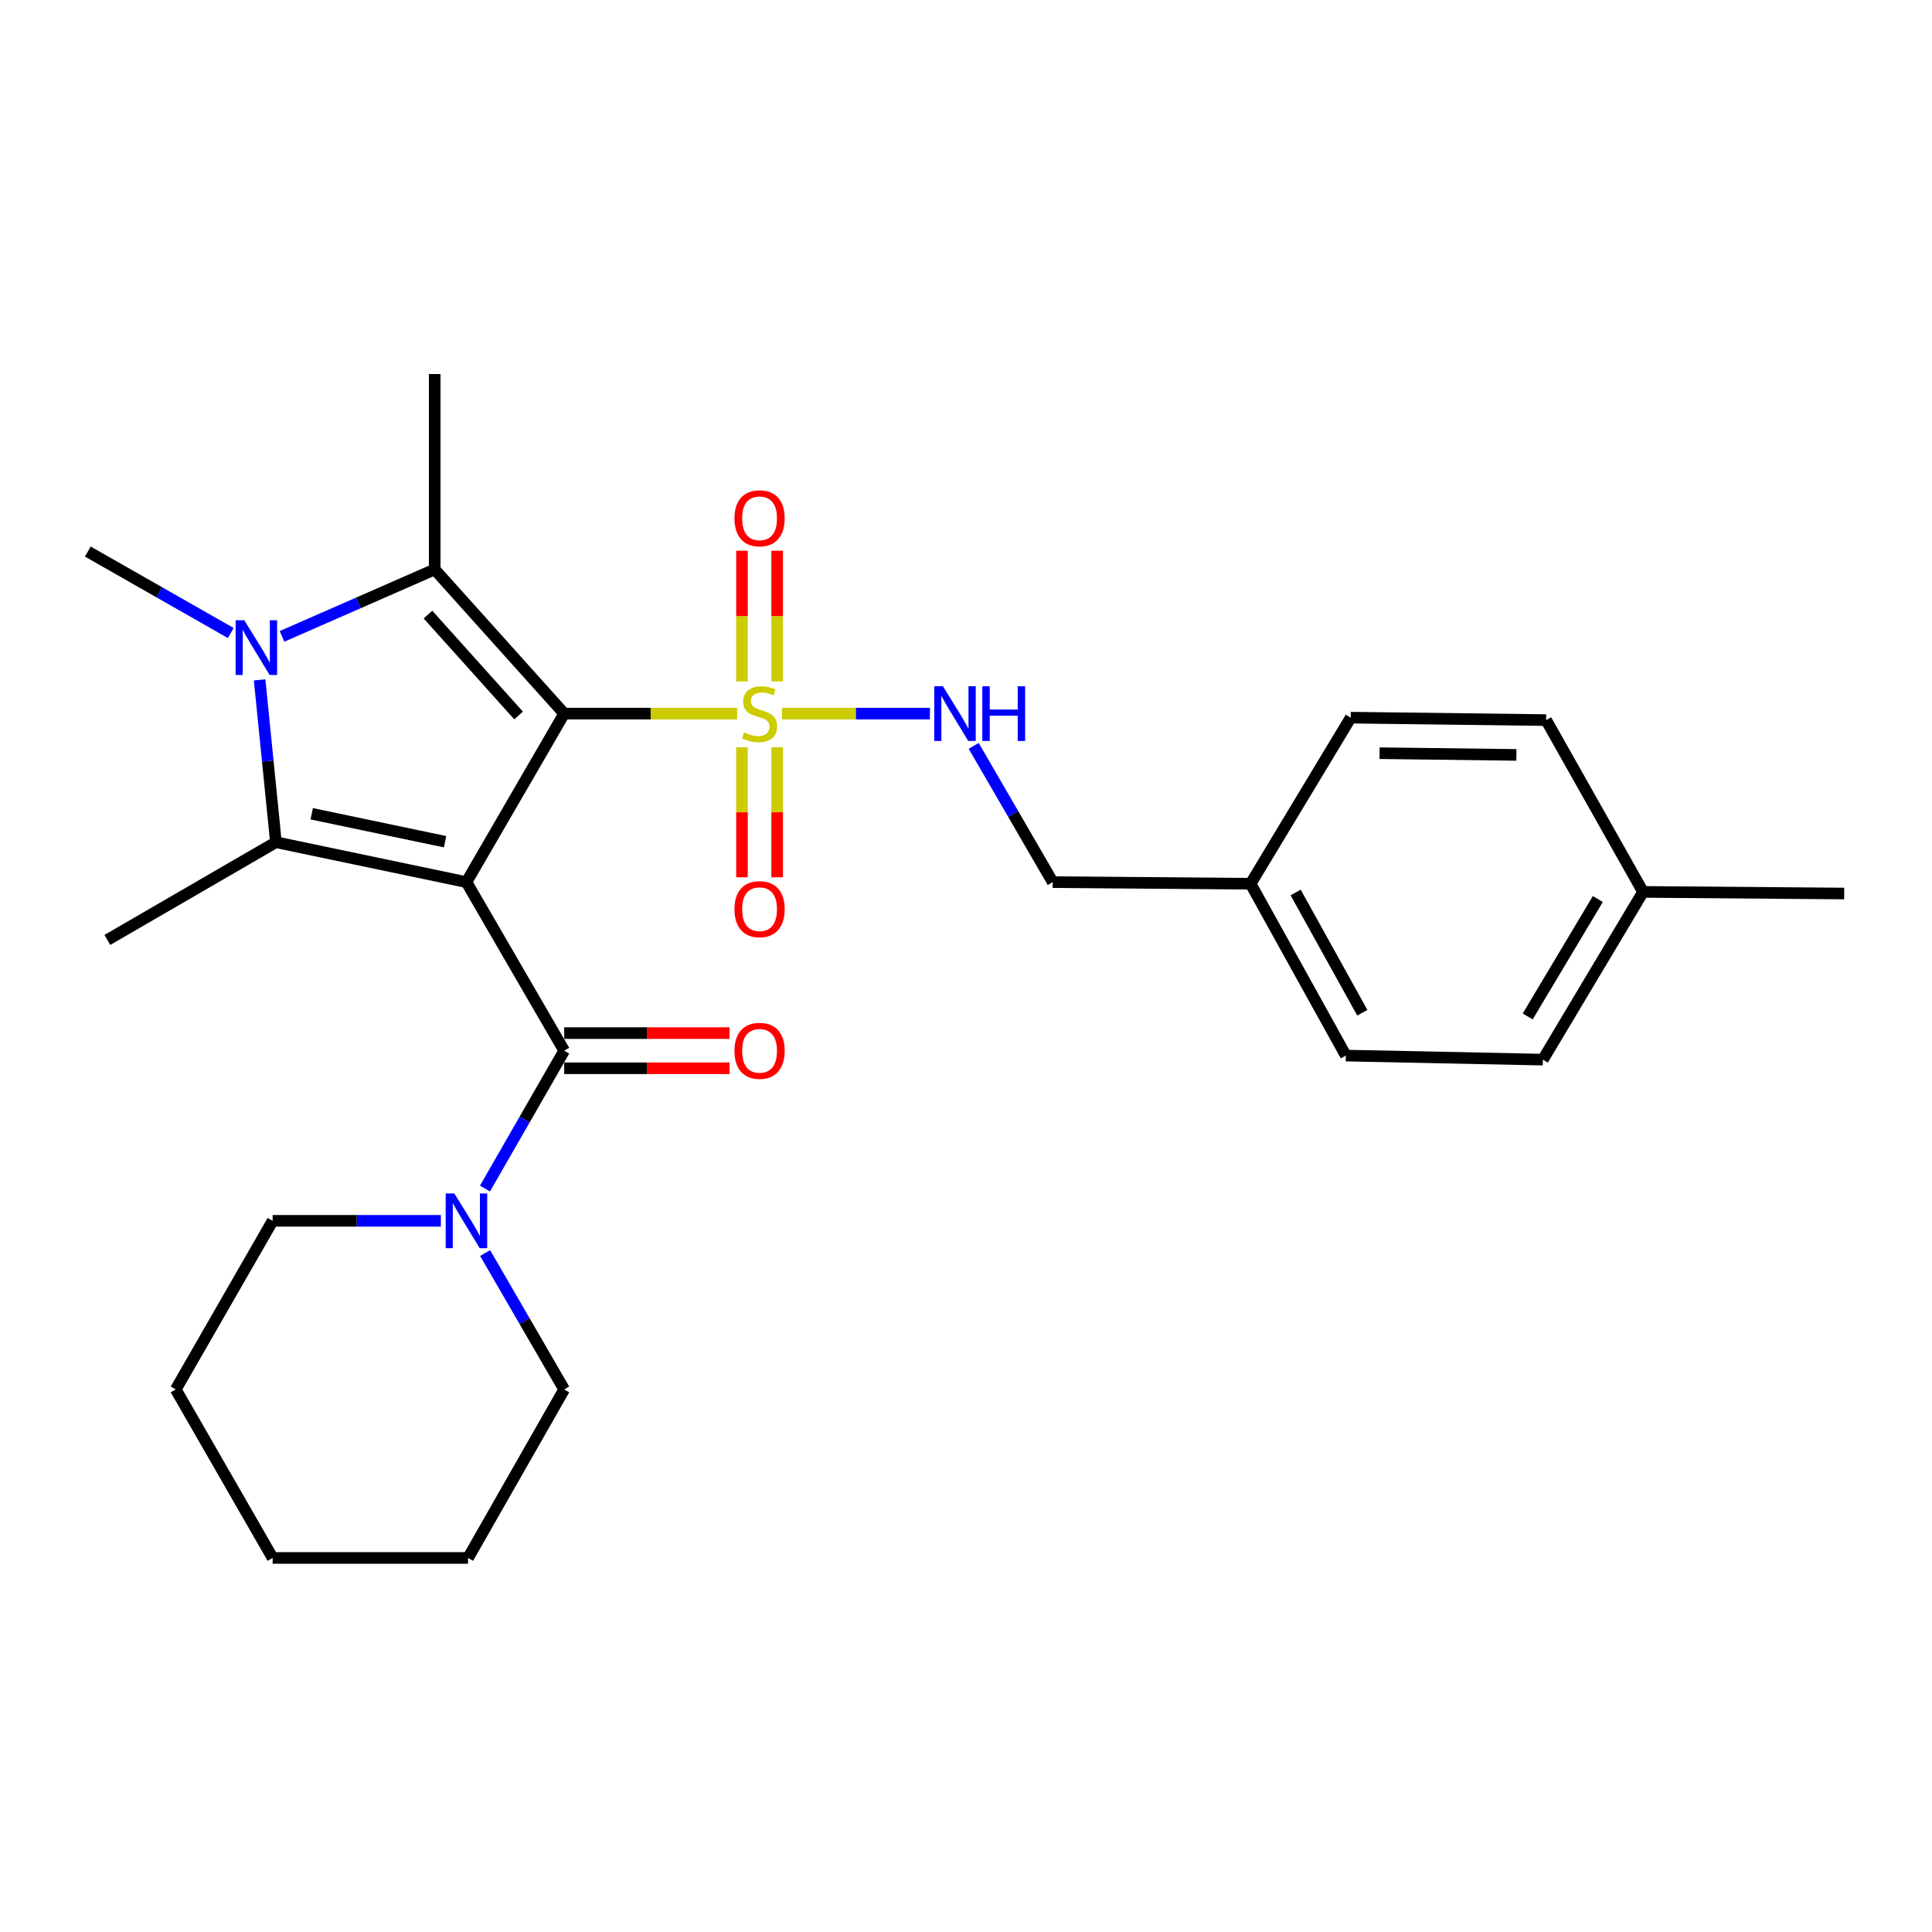 <?xml version='1.0' encoding='iso-8859-1'?>
<svg version='1.1' baseProfile='full'
              xmlns='http://www.w3.org/2000/svg'
                      xmlns:rdkit='http://www.rdkit.org/xml'
                      xmlns:xlink='http://www.w3.org/1999/xlink'
                  xml:space='preserve'
width='1000px' height='1000px' viewBox='0 0 1000 1000'>
<!-- END OF HEADER -->
<rect style='opacity:1.0;fill:#FFFFFF;stroke:none' width='1000' height='1000' x='0' y='0'> </rect>
<path class='bond-0' d='M 292.02,369.364 L 241.429,456.59' style='fill:none;fill-rule:evenodd;stroke:#000000;stroke-width:6px;stroke-linecap:butt;stroke-linejoin:miter;stroke-opacity:1' />
<path class='bond-1' d='M 292.02,369.364 L 336.782,369.364' style='fill:none;fill-rule:evenodd;stroke:#000000;stroke-width:6px;stroke-linecap:butt;stroke-linejoin:miter;stroke-opacity:1' />
<path class='bond-1' d='M 336.782,369.364 L 381.545,369.364' style='fill:none;fill-rule:evenodd;stroke:#CCCC00;stroke-width:6px;stroke-linecap:butt;stroke-linejoin:miter;stroke-opacity:1' />
<path class='bond-2' d='M 292.02,369.364 L 225.003,294.741' style='fill:none;fill-rule:evenodd;stroke:#000000;stroke-width:6px;stroke-linecap:butt;stroke-linejoin:miter;stroke-opacity:1' />
<path class='bond-2' d='M 268.423,370.335 L 221.511,318.099' style='fill:none;fill-rule:evenodd;stroke:#000000;stroke-width:6px;stroke-linecap:butt;stroke-linejoin:miter;stroke-opacity:1' />
<path class='bond-3' d='M 241.429,456.59 L 142.815,435.926' style='fill:none;fill-rule:evenodd;stroke:#000000;stroke-width:6px;stroke-linecap:butt;stroke-linejoin:miter;stroke-opacity:1' />
<path class='bond-3' d='M 230.37,435.671 L 161.34,421.207' style='fill:none;fill-rule:evenodd;stroke:#000000;stroke-width:6px;stroke-linecap:butt;stroke-linejoin:miter;stroke-opacity:1' />
<path class='bond-5' d='M 241.429,456.59 L 292.02,543.835' style='fill:none;fill-rule:evenodd;stroke:#000000;stroke-width:6px;stroke-linecap:butt;stroke-linejoin:miter;stroke-opacity:1' />
<path class='bond-7' d='M 404.762,369.364 L 443.044,369.364' style='fill:none;fill-rule:evenodd;stroke:#CCCC00;stroke-width:6px;stroke-linecap:butt;stroke-linejoin:miter;stroke-opacity:1' />
<path class='bond-7' d='M 443.044,369.364 L 481.327,369.364' style='fill:none;fill-rule:evenodd;stroke:#0000FF;stroke-width:6px;stroke-linecap:butt;stroke-linejoin:miter;stroke-opacity:1' />
<path class='bond-8' d='M 384.05,386.773 L 384.05,420.433' style='fill:none;fill-rule:evenodd;stroke:#CCCC00;stroke-width:6px;stroke-linecap:butt;stroke-linejoin:miter;stroke-opacity:1' />
<path class='bond-8' d='M 384.05,420.433 L 384.05,454.093' style='fill:none;fill-rule:evenodd;stroke:#FF0000;stroke-width:6px;stroke-linecap:butt;stroke-linejoin:miter;stroke-opacity:1' />
<path class='bond-8' d='M 402.256,386.773 L 402.256,420.433' style='fill:none;fill-rule:evenodd;stroke:#CCCC00;stroke-width:6px;stroke-linecap:butt;stroke-linejoin:miter;stroke-opacity:1' />
<path class='bond-8' d='M 402.256,420.433 L 402.256,454.093' style='fill:none;fill-rule:evenodd;stroke:#FF0000;stroke-width:6px;stroke-linecap:butt;stroke-linejoin:miter;stroke-opacity:1' />
<path class='bond-9' d='M 402.256,352.715 L 402.256,318.889' style='fill:none;fill-rule:evenodd;stroke:#CCCC00;stroke-width:6px;stroke-linecap:butt;stroke-linejoin:miter;stroke-opacity:1' />
<path class='bond-9' d='M 402.256,318.889 L 402.256,285.064' style='fill:none;fill-rule:evenodd;stroke:#FF0000;stroke-width:6px;stroke-linecap:butt;stroke-linejoin:miter;stroke-opacity:1' />
<path class='bond-9' d='M 384.05,352.715 L 384.05,318.889' style='fill:none;fill-rule:evenodd;stroke:#CCCC00;stroke-width:6px;stroke-linecap:butt;stroke-linejoin:miter;stroke-opacity:1' />
<path class='bond-9' d='M 384.05,318.889 L 384.05,285.064' style='fill:none;fill-rule:evenodd;stroke:#FF0000;stroke-width:6px;stroke-linecap:butt;stroke-linejoin:miter;stroke-opacity:1' />
<path class='bond-4' d='M 225.003,294.741 L 185.481,312.068' style='fill:none;fill-rule:evenodd;stroke:#000000;stroke-width:6px;stroke-linecap:butt;stroke-linejoin:miter;stroke-opacity:1' />
<path class='bond-4' d='M 185.481,312.068 L 145.96,329.395' style='fill:none;fill-rule:evenodd;stroke:#0000FF;stroke-width:6px;stroke-linecap:butt;stroke-linejoin:miter;stroke-opacity:1' />
<path class='bond-12' d='M 225.003,294.741 L 225.003,193.608' style='fill:none;fill-rule:evenodd;stroke:#000000;stroke-width:6px;stroke-linecap:butt;stroke-linejoin:miter;stroke-opacity:1' />
<path class='bond-13' d='M 142.815,435.926 L 55.569,486.508' style='fill:none;fill-rule:evenodd;stroke:#000000;stroke-width:6px;stroke-linecap:butt;stroke-linejoin:miter;stroke-opacity:1' />
<path class='bond-27' d='M 142.815,435.926 L 138.595,393.912' style='fill:none;fill-rule:evenodd;stroke:#000000;stroke-width:6px;stroke-linecap:butt;stroke-linejoin:miter;stroke-opacity:1' />
<path class='bond-27' d='M 138.595,393.912 L 134.376,351.899' style='fill:none;fill-rule:evenodd;stroke:#0000FF;stroke-width:6px;stroke-linecap:butt;stroke-linejoin:miter;stroke-opacity:1' />
<path class='bond-11' d='M 119.45,327.657 L 82.452,306.572' style='fill:none;fill-rule:evenodd;stroke:#0000FF;stroke-width:6px;stroke-linecap:butt;stroke-linejoin:miter;stroke-opacity:1' />
<path class='bond-11' d='M 82.452,306.572 L 45.455,285.486' style='fill:none;fill-rule:evenodd;stroke:#000000;stroke-width:6px;stroke-linecap:butt;stroke-linejoin:miter;stroke-opacity:1' />
<path class='bond-6' d='M 292.02,543.835 L 271.521,579.518' style='fill:none;fill-rule:evenodd;stroke:#000000;stroke-width:6px;stroke-linecap:butt;stroke-linejoin:miter;stroke-opacity:1' />
<path class='bond-6' d='M 271.521,579.518 L 251.022,615.201' style='fill:none;fill-rule:evenodd;stroke:#0000FF;stroke-width:6px;stroke-linecap:butt;stroke-linejoin:miter;stroke-opacity:1' />
<path class='bond-10' d='M 292.02,552.938 L 334.822,552.938' style='fill:none;fill-rule:evenodd;stroke:#000000;stroke-width:6px;stroke-linecap:butt;stroke-linejoin:miter;stroke-opacity:1' />
<path class='bond-10' d='M 334.822,552.938 L 377.625,552.938' style='fill:none;fill-rule:evenodd;stroke:#FF0000;stroke-width:6px;stroke-linecap:butt;stroke-linejoin:miter;stroke-opacity:1' />
<path class='bond-10' d='M 292.02,534.732 L 334.822,534.732' style='fill:none;fill-rule:evenodd;stroke:#000000;stroke-width:6px;stroke-linecap:butt;stroke-linejoin:miter;stroke-opacity:1' />
<path class='bond-10' d='M 334.822,534.732 L 377.625,534.732' style='fill:none;fill-rule:evenodd;stroke:#FF0000;stroke-width:6px;stroke-linecap:butt;stroke-linejoin:miter;stroke-opacity:1' />
<path class='bond-21' d='M 228.181,631.9 L 184.648,631.9' style='fill:none;fill-rule:evenodd;stroke:#0000FF;stroke-width:6px;stroke-linecap:butt;stroke-linejoin:miter;stroke-opacity:1' />
<path class='bond-21' d='M 184.648,631.9 L 141.115,631.9' style='fill:none;fill-rule:evenodd;stroke:#000000;stroke-width:6px;stroke-linecap:butt;stroke-linejoin:miter;stroke-opacity:1' />
<path class='bond-22' d='M 251.1,648.582 L 271.56,683.874' style='fill:none;fill-rule:evenodd;stroke:#0000FF;stroke-width:6px;stroke-linecap:butt;stroke-linejoin:miter;stroke-opacity:1' />
<path class='bond-22' d='M 271.56,683.874 L 292.02,719.166' style='fill:none;fill-rule:evenodd;stroke:#000000;stroke-width:6px;stroke-linecap:butt;stroke-linejoin:miter;stroke-opacity:1' />
<path class='bond-14' d='M 503.979,386.045 L 524.433,421.317' style='fill:none;fill-rule:evenodd;stroke:#0000FF;stroke-width:6px;stroke-linecap:butt;stroke-linejoin:miter;stroke-opacity:1' />
<path class='bond-14' d='M 524.433,421.317 L 544.887,456.59' style='fill:none;fill-rule:evenodd;stroke:#000000;stroke-width:6px;stroke-linecap:butt;stroke-linejoin:miter;stroke-opacity:1' />
<path class='bond-15' d='M 544.887,456.59 L 647.304,457.429' style='fill:none;fill-rule:evenodd;stroke:#000000;stroke-width:6px;stroke-linecap:butt;stroke-linejoin:miter;stroke-opacity:1' />
<path class='bond-17' d='M 647.304,457.429 L 699.13,371.458' style='fill:none;fill-rule:evenodd;stroke:#000000;stroke-width:6px;stroke-linecap:butt;stroke-linejoin:miter;stroke-opacity:1' />
<path class='bond-18' d='M 647.304,457.429 L 696.601,546.364' style='fill:none;fill-rule:evenodd;stroke:#000000;stroke-width:6px;stroke-linecap:butt;stroke-linejoin:miter;stroke-opacity:1' />
<path class='bond-18' d='M 670.622,461.943 L 705.13,524.197' style='fill:none;fill-rule:evenodd;stroke:#000000;stroke-width:6px;stroke-linecap:butt;stroke-linejoin:miter;stroke-opacity:1' />
<path class='bond-16' d='M 850.439,461.647 L 798.594,548.468' style='fill:none;fill-rule:evenodd;stroke:#000000;stroke-width:6px;stroke-linecap:butt;stroke-linejoin:miter;stroke-opacity:1' />
<path class='bond-16' d='M 827.032,465.336 L 790.74,526.11' style='fill:none;fill-rule:evenodd;stroke:#000000;stroke-width:6px;stroke-linecap:butt;stroke-linejoin:miter;stroke-opacity:1' />
<path class='bond-23' d='M 850.439,461.647 L 954.545,462.486' style='fill:none;fill-rule:evenodd;stroke:#000000;stroke-width:6px;stroke-linecap:butt;stroke-linejoin:miter;stroke-opacity:1' />
<path class='bond-28' d='M 850.439,461.647 L 800.283,372.722' style='fill:none;fill-rule:evenodd;stroke:#000000;stroke-width:6px;stroke-linecap:butt;stroke-linejoin:miter;stroke-opacity:1' />
<path class='bond-19' d='M 699.13,371.458 L 800.283,372.722' style='fill:none;fill-rule:evenodd;stroke:#000000;stroke-width:6px;stroke-linecap:butt;stroke-linejoin:miter;stroke-opacity:1' />
<path class='bond-19' d='M 714.075,389.852 L 784.882,390.737' style='fill:none;fill-rule:evenodd;stroke:#000000;stroke-width:6px;stroke-linecap:butt;stroke-linejoin:miter;stroke-opacity:1' />
<path class='bond-20' d='M 696.601,546.364 L 798.594,548.468' style='fill:none;fill-rule:evenodd;stroke:#000000;stroke-width:6px;stroke-linecap:butt;stroke-linejoin:miter;stroke-opacity:1' />
<path class='bond-25' d='M 141.115,631.9 L 90.969,719.166' style='fill:none;fill-rule:evenodd;stroke:#000000;stroke-width:6px;stroke-linecap:butt;stroke-linejoin:miter;stroke-opacity:1' />
<path class='bond-24' d='M 292.02,719.166 L 242.268,806.392' style='fill:none;fill-rule:evenodd;stroke:#000000;stroke-width:6px;stroke-linecap:butt;stroke-linejoin:miter;stroke-opacity:1' />
<path class='bond-26' d='M 242.268,806.392 L 141.115,806.392' style='fill:none;fill-rule:evenodd;stroke:#000000;stroke-width:6px;stroke-linecap:butt;stroke-linejoin:miter;stroke-opacity:1' />
<path class='bond-29' d='M 90.969,719.166 L 141.115,806.392' style='fill:none;fill-rule:evenodd;stroke:#000000;stroke-width:6px;stroke-linecap:butt;stroke-linejoin:miter;stroke-opacity:1' />
<path  class='atom-2' d='M 385.153 379.084
Q 385.473 379.204, 386.793 379.764
Q 388.113 380.324, 389.553 380.684
Q 391.033 381.004, 392.473 381.004
Q 395.153 381.004, 396.713 379.724
Q 398.273 378.404, 398.273 376.124
Q 398.273 374.564, 397.473 373.604
Q 396.713 372.644, 395.513 372.124
Q 394.313 371.604, 392.313 371.004
Q 389.793 370.244, 388.273 369.524
Q 386.793 368.804, 385.713 367.284
Q 384.673 365.764, 384.673 363.204
Q 384.673 359.644, 387.073 357.444
Q 389.513 355.244, 394.313 355.244
Q 397.593 355.244, 401.313 356.804
L 400.393 359.884
Q 396.993 358.484, 394.433 358.484
Q 391.673 358.484, 390.153 359.644
Q 388.633 360.764, 388.673 362.724
Q 388.673 364.244, 389.433 365.164
Q 390.233 366.084, 391.353 366.604
Q 392.513 367.124, 394.433 367.724
Q 396.993 368.524, 398.513 369.324
Q 400.033 370.124, 401.113 371.764
Q 402.233 373.364, 402.233 376.124
Q 402.233 380.044, 399.593 382.164
Q 396.993 384.244, 392.633 384.244
Q 390.113 384.244, 388.193 383.684
Q 386.313 383.164, 384.073 382.244
L 385.153 379.084
' fill='#CCCC00'/>
<path  class='atom-5' d='M 126.44 321.048
L 135.72 336.048
Q 136.64 337.528, 138.12 340.208
Q 139.6 342.888, 139.68 343.048
L 139.68 321.048
L 143.44 321.048
L 143.44 349.368
L 139.56 349.368
L 129.6 332.968
Q 128.44 331.048, 127.2 328.848
Q 126 326.648, 125.64 325.968
L 125.64 349.368
L 121.96 349.368
L 121.96 321.048
L 126.44 321.048
' fill='#0000FF'/>
<path  class='atom-7' d='M 235.169 617.74
L 244.449 632.74
Q 245.369 634.22, 246.849 636.9
Q 248.329 639.58, 248.409 639.74
L 248.409 617.74
L 252.169 617.74
L 252.169 646.06
L 248.289 646.06
L 238.329 629.66
Q 237.169 627.74, 235.929 625.54
Q 234.729 623.34, 234.369 622.66
L 234.369 646.06
L 230.689 646.06
L 230.689 617.74
L 235.169 617.74
' fill='#0000FF'/>
<path  class='atom-8' d='M 488.046 355.204
L 497.326 370.204
Q 498.246 371.684, 499.726 374.364
Q 501.206 377.044, 501.286 377.204
L 501.286 355.204
L 505.046 355.204
L 505.046 383.524
L 501.166 383.524
L 491.206 367.124
Q 490.046 365.204, 488.806 363.004
Q 487.606 360.804, 487.246 360.124
L 487.246 383.524
L 483.566 383.524
L 483.566 355.204
L 488.046 355.204
' fill='#0000FF'/>
<path  class='atom-8' d='M 508.446 355.204
L 512.286 355.204
L 512.286 367.244
L 526.766 367.244
L 526.766 355.204
L 530.606 355.204
L 530.606 383.524
L 526.766 383.524
L 526.766 370.444
L 512.286 370.444
L 512.286 383.524
L 508.446 383.524
L 508.446 355.204
' fill='#0000FF'/>
<path  class='atom-9' d='M 380.153 470.587
Q 380.153 463.787, 383.513 459.987
Q 386.873 456.187, 393.153 456.187
Q 399.433 456.187, 402.793 459.987
Q 406.153 463.787, 406.153 470.587
Q 406.153 477.467, 402.753 481.387
Q 399.353 485.267, 393.153 485.267
Q 386.913 485.267, 383.513 481.387
Q 380.153 477.507, 380.153 470.587
M 393.153 482.067
Q 397.473 482.067, 399.793 479.187
Q 402.153 476.267, 402.153 470.587
Q 402.153 465.027, 399.793 462.227
Q 397.473 459.387, 393.153 459.387
Q 388.833 459.387, 386.473 462.187
Q 384.153 464.987, 384.153 470.587
Q 384.153 476.307, 386.473 479.187
Q 388.833 482.067, 393.153 482.067
' fill='#FF0000'/>
<path  class='atom-10' d='M 380.153 268.271
Q 380.153 261.471, 383.513 257.671
Q 386.873 253.871, 393.153 253.871
Q 399.433 253.871, 402.793 257.671
Q 406.153 261.471, 406.153 268.271
Q 406.153 275.151, 402.753 279.071
Q 399.353 282.951, 393.153 282.951
Q 386.913 282.951, 383.513 279.071
Q 380.153 275.191, 380.153 268.271
M 393.153 279.751
Q 397.473 279.751, 399.793 276.871
Q 402.153 273.951, 402.153 268.271
Q 402.153 262.711, 399.793 259.911
Q 397.473 257.071, 393.153 257.071
Q 388.833 257.071, 386.473 259.871
Q 384.153 262.671, 384.153 268.271
Q 384.153 273.991, 386.473 276.871
Q 388.833 279.751, 393.153 279.751
' fill='#FF0000'/>
<path  class='atom-11' d='M 380.153 543.915
Q 380.153 537.115, 383.513 533.315
Q 386.873 529.515, 393.153 529.515
Q 399.433 529.515, 402.793 533.315
Q 406.153 537.115, 406.153 543.915
Q 406.153 550.795, 402.753 554.715
Q 399.353 558.595, 393.153 558.595
Q 386.913 558.595, 383.513 554.715
Q 380.153 550.835, 380.153 543.915
M 393.153 555.395
Q 397.473 555.395, 399.793 552.515
Q 402.153 549.595, 402.153 543.915
Q 402.153 538.355, 399.793 535.555
Q 397.473 532.715, 393.153 532.715
Q 388.833 532.715, 386.473 535.515
Q 384.153 538.315, 384.153 543.915
Q 384.153 549.635, 386.473 552.515
Q 388.833 555.395, 393.153 555.395
' fill='#FF0000'/>
</svg>
